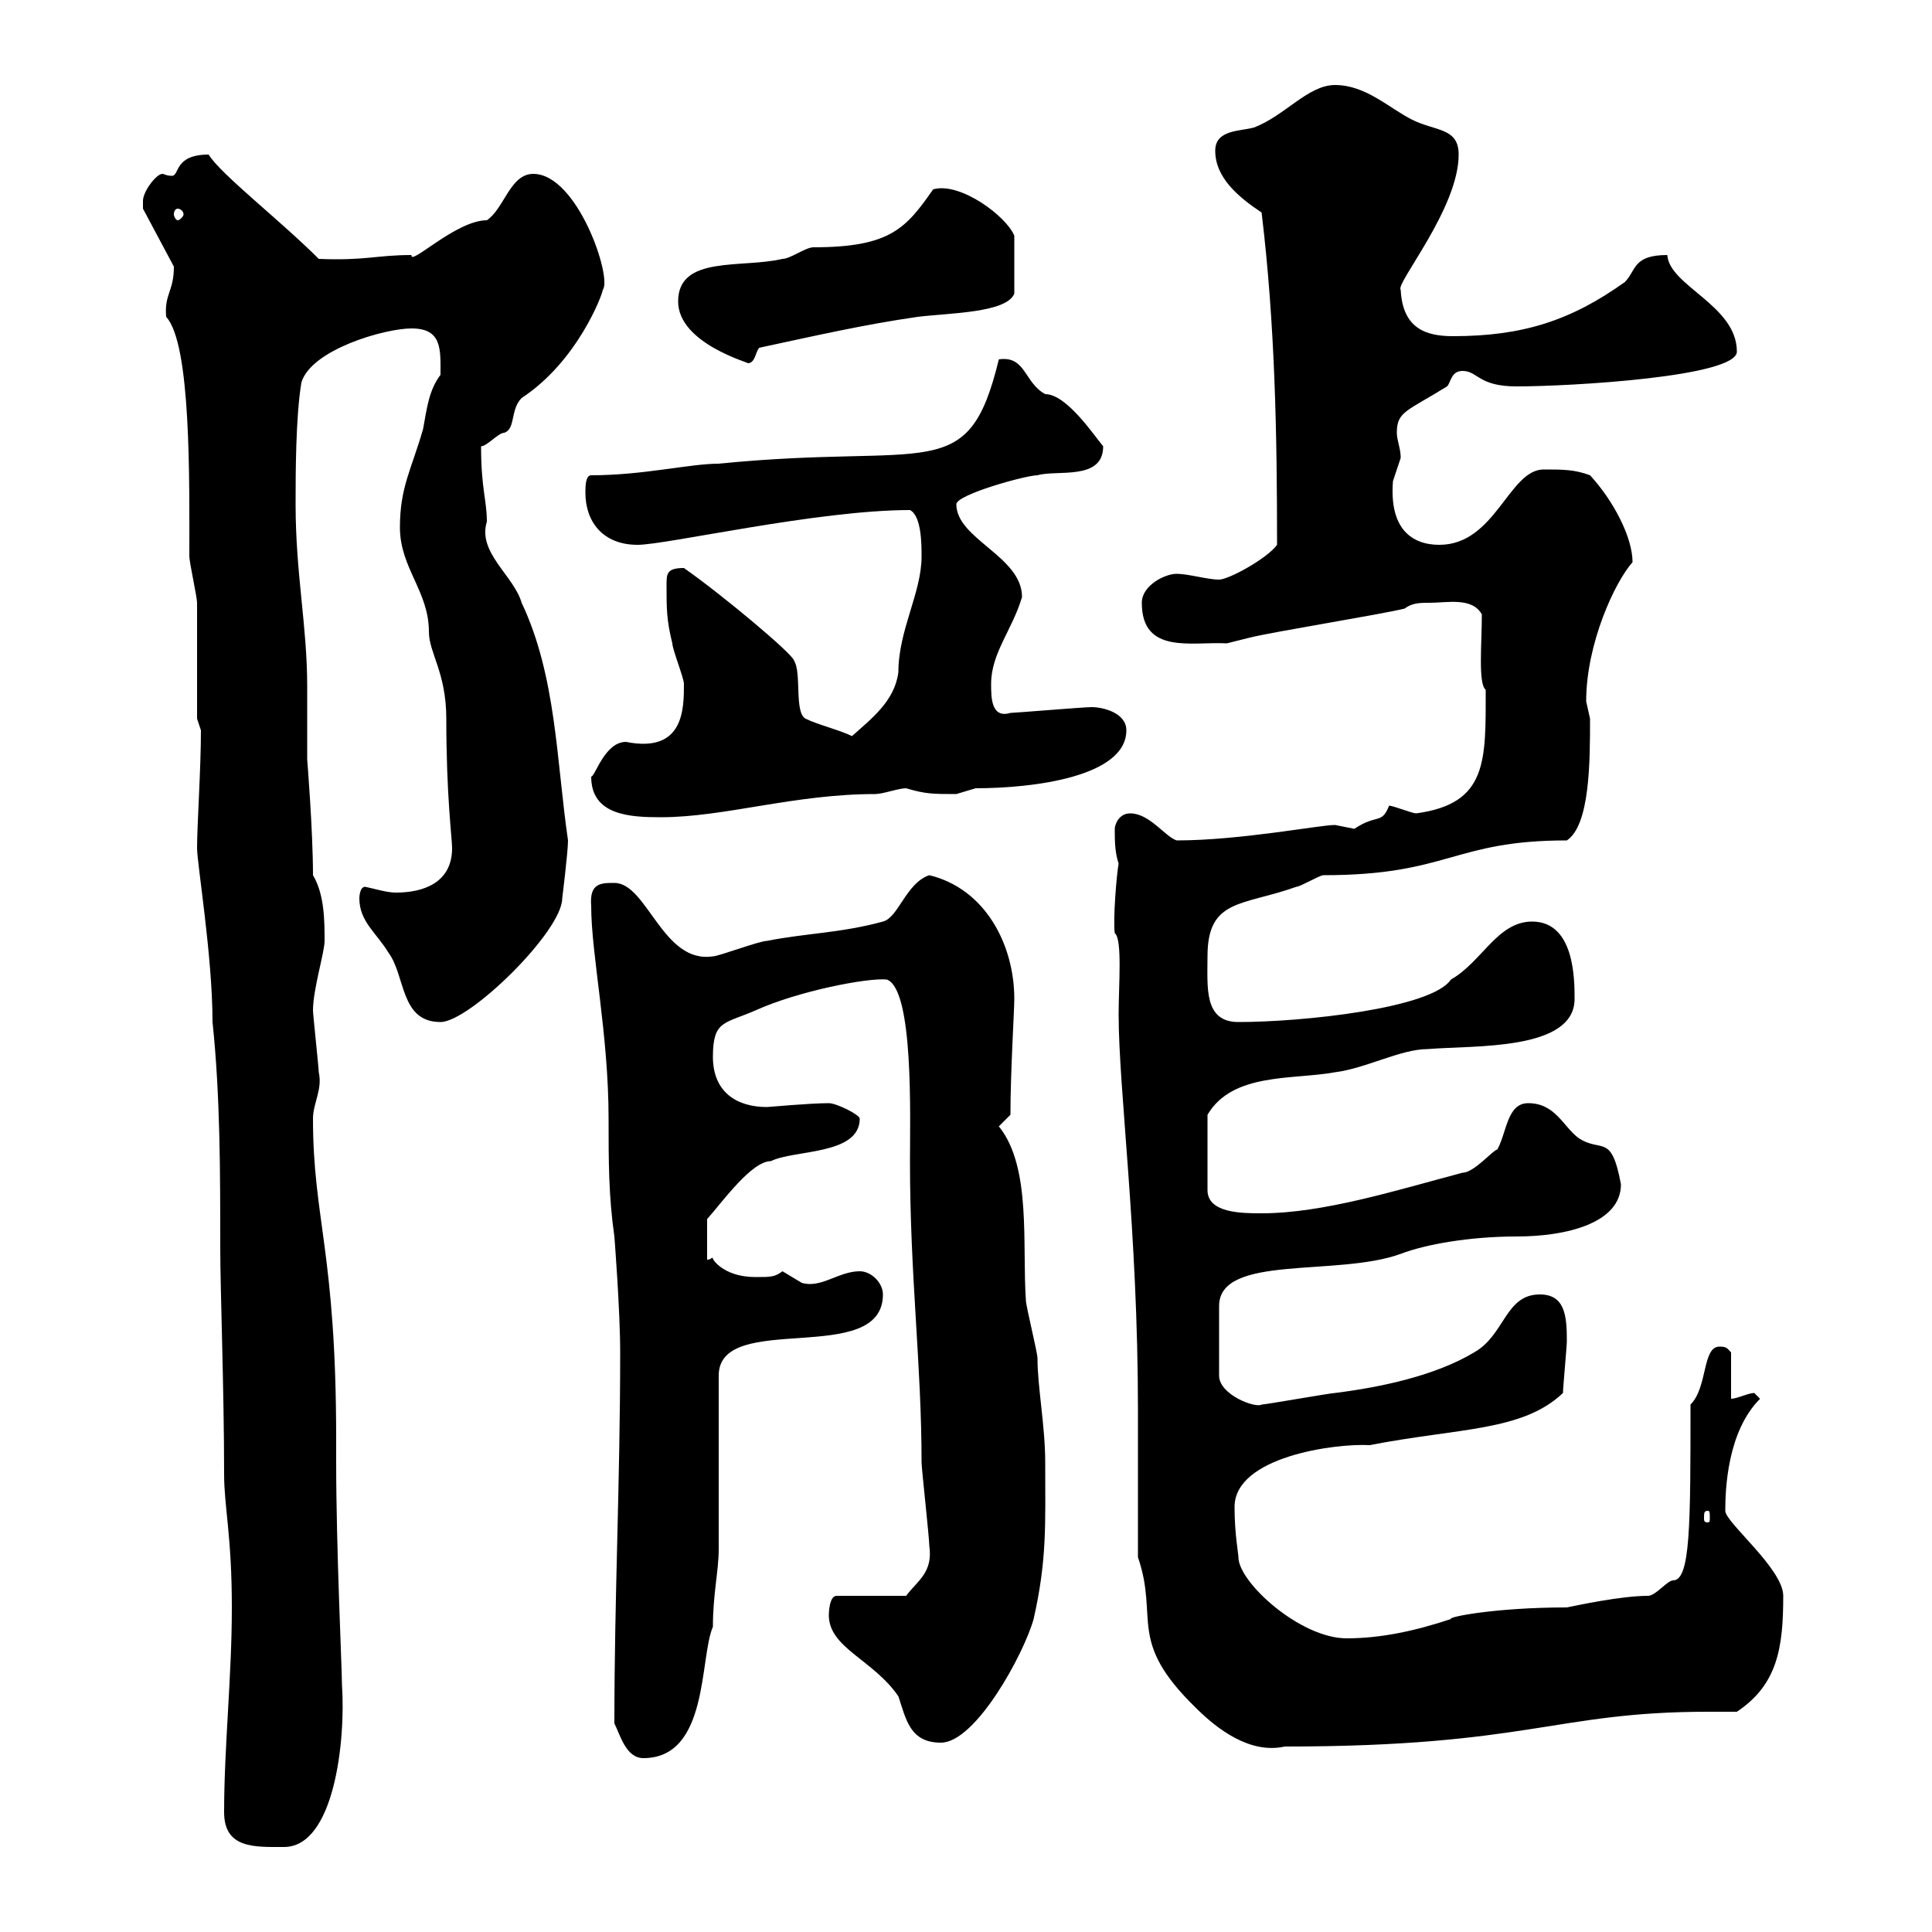 <svg xmlns="http://www.w3.org/2000/svg" xmlns:xlink="http://www.w3.org/1999/xlink" width="300" height="300"><path d="M34.80 281.40C34.80 287.10 39.60 286.80 44.10 286.80C51.90 286.80 53.70 270.30 53.10 261.60C53.10 259.20 52.20 240.30 52.20 227.10L52.20 223.50C52.20 194.40 48.60 189.30 48.60 173.70C48.60 171.30 50.10 169.20 49.50 166.50C49.50 165.90 48.60 157.50 48.60 156.90C48.60 153.60 50.40 147.90 50.40 146.10C50.40 143.10 50.40 138.90 48.60 135.90C48.60 129 47.70 117.90 47.70 117.90C47.70 114.30 47.70 110.40 47.70 106.50C47.70 97.20 45.90 89.10 45.90 78.30C45.90 73.80 45.90 64.80 46.80 59.40C48.30 54.30 59.70 51 63.90 51C68.70 51 68.40 54.30 68.40 58.20C66.60 60.60 66.30 63.30 65.70 66.60C63.90 72.90 62.10 75.60 62.10 81.90C62.10 88.20 66.60 91.80 66.60 98.10C66.60 101.40 69.30 104.40 69.30 111.60C69.30 123.60 70.20 130.20 70.20 131.70C70.20 137.10 65.70 138.60 61.50 138.60C60 138.60 58.20 138 56.70 137.70C55.80 137.70 55.80 139.50 55.80 139.50C55.80 143.10 58.50 144.90 60.30 147.90C63 151.50 62.10 158.70 68.40 158.70C72.90 158.70 87.30 144.60 87.30 139.50C87.30 139.50 88.20 132.30 88.20 130.50C86.40 118.20 86.40 105 81 93.60C79.80 89.40 74.10 85.80 75.60 81C75.60 77.70 74.70 75.90 74.70 69.30C75.60 69.30 77.40 67.20 78.30 67.20C80.10 66.60 79.20 63.60 81 61.80C89.70 56.10 93.60 45.60 93.60 45C95.10 43.20 89.70 27 82.80 27C79.20 27 78.30 32.40 75.60 34.20C70.80 34.20 63.60 41.40 63.90 39.60C58.50 39.60 56.70 40.50 49.50 40.20C43.50 34.20 34.20 27 32.40 24C27 24 27.90 27.30 26.70 27.30C25.80 27.30 25.50 27 25.20 27C24.30 27 22.20 29.70 22.20 31.20C22.20 31.20 22.20 32.40 22.20 32.40L27 41.40C27 45.30 25.50 45.60 25.80 49.20C29.70 53.40 29.40 74.70 29.40 86.40C29.40 87.30 30.60 92.70 30.60 93.60C30.60 96.30 30.60 108.90 30.60 111.60L31.20 113.40C31.20 119.40 30.60 128.10 30.60 131.70C30.60 134.10 33 148.50 33 158.70C34.20 170.10 34.20 182.10 34.20 193.80C34.20 200.10 34.80 216 34.80 228.90C34.80 234 36 238.50 36 249.60C36 260.40 34.80 271.20 34.80 281.40ZM95.40 267.60C96.30 269.40 97.20 273 99.90 273C110.10 273 108.60 257.40 110.70 252.60C110.70 247.50 111.60 243.90 111.60 240.60L111.60 213.60C111.60 203.40 137.10 212.40 137.10 201C137.10 199.20 135.30 197.40 133.50 197.40C130.20 197.40 127.50 200.10 124.50 199.20C124.50 199.20 121.50 197.40 121.50 197.40C120.30 198.30 119.70 198.30 117.30 198.30C112.20 198.30 110.40 195.30 110.70 195.30C110.40 195.30 110.40 195.60 109.80 195.60L109.80 189.30C112.20 186.60 116.70 180.30 119.70 180.30C123.30 178.50 133.50 179.40 133.50 173.70C133.50 173.10 129.90 171.30 128.70 171.30C125.70 171.30 119.40 171.90 119.10 171.90C114.30 171.90 110.70 169.50 110.70 164.10C110.70 158.40 112.50 159 117.30 156.90C123.90 153.90 134.70 151.80 137.70 152.10C141.90 153.60 141.30 173.40 141.30 180.30C141.30 198.30 143.10 211.80 143.10 227.10C143.10 228 144.30 238.80 144.30 240C144.90 244.20 142.50 245.40 140.70 247.80L129.90 247.80C128.70 247.80 128.70 250.80 128.70 250.80C128.70 255.90 135.60 257.70 139.50 263.40C140.70 267 141.30 270.60 146.10 270.60C151.50 270.60 159 256.80 160.50 251.40C162.60 242.10 162.30 236.70 162.30 227.10C162.30 221.40 161.10 215.40 161.10 210.90C161.10 210 159.30 202.80 159.30 201.90C158.70 193.20 160.20 181.20 155.10 174.90L156.90 173.10C156.90 166.50 157.50 156.90 157.50 155.10C157.50 146.70 153 138 144.30 135.90C140.70 137.10 139.50 142.50 137.10 143.10C130.50 144.90 125.10 144.90 119.10 146.10C117.90 146.10 111.60 148.50 110.70 148.50C102.90 149.70 100.50 137.10 95.40 137.10C93.30 137.10 91.50 137.10 91.80 140.70C91.80 148.20 94.50 160.50 94.50 173.70C94.50 180.30 94.50 185.70 95.40 192C95.40 192 96.30 203.40 96.30 210C96.30 230.40 95.40 247.80 95.40 267.60ZM176.70 241.80C180 251.40 174.90 254.70 185.70 265.20C189 268.50 194.10 272.40 199.50 271.20C237.30 271.20 241.50 265.80 265.20 265.80C266.70 265.80 268.20 265.80 269.70 265.80C276 261.60 276.90 255.90 276.90 247.80C276.90 243.60 267.90 236.40 267.90 234.60C267.90 231.30 268.20 222.30 273.30 217.20C273.30 217.20 272.40 216.30 272.40 216.30C271.50 216.30 269.70 217.20 268.80 217.20L268.80 210C268.20 209.40 268.20 209.10 267 209.10C264.30 209.10 265.20 215.40 262.50 218.10C262.50 236.70 262.50 245.40 259.80 245.40C258.90 245.40 257.10 247.80 255.90 247.80C251.70 247.80 244.80 249.30 243.30 249.60C232.20 249.60 224.70 251.10 225.30 251.40C219.90 253.20 214.50 254.40 209.10 254.40C201.90 254.40 192.30 245.70 192.30 241.80C192.30 241.20 191.70 238.20 191.70 234C191.70 226.20 207.30 224.10 212.70 224.40C226.50 221.70 236.40 222.30 242.70 216.30C242.70 215.40 243.30 209.10 243.30 208.20C243.30 204.30 243 201 239.10 201C233.70 201 233.70 207.30 228.90 210C222.90 213.60 214.50 215.40 207.30 216.30C206.70 216.30 196.50 218.10 195.90 218.10C195 218.70 189.30 216.60 189.30 213.60L189.30 202.80C189.30 194.70 207.60 198.30 217.50 194.70C221.40 193.20 228.30 192 235.50 192C243.30 192 251.70 189.90 251.70 183.90C250.20 175.80 248.70 179.10 245.10 176.70C242.70 174.90 241.50 171.30 237.30 171.30C234 171.30 234 175.80 232.50 178.50C231.90 178.50 228.90 182.10 227.10 182.10C216.90 184.80 205.50 188.40 195.90 188.40C192.90 188.40 187.50 188.40 187.50 184.80L187.50 173.10C191.40 166.50 200.70 167.70 207.30 166.50C212.10 165.90 217.50 162.90 221.70 162.90C228.90 162.30 244.50 163.20 244.50 155.10C244.50 152.10 244.50 143.10 237.90 143.10C232.50 143.10 230.10 149.40 225.30 152.10C222.30 156.60 202.20 158.70 192.30 158.70C186.90 158.70 187.50 153.30 187.50 148.50C187.50 139.50 192.90 140.70 201.30 137.70C201.90 137.70 204.90 135.90 205.50 135.90C225 135.90 225.60 130.50 243.30 130.50C246.90 128.10 246.90 118.20 246.90 111.60C246.90 111.60 246.30 108.90 246.30 108.90C246.30 99.90 250.80 90.30 253.50 87.30C253.50 83.40 250.50 77.70 246.90 73.80C244.50 72.90 242.70 72.90 239.70 72.90C234.30 72.90 232.20 84.60 223.50 84.60C219.30 84.60 215.70 82.20 216.30 74.70C216.30 74.70 217.50 71.10 217.50 71.10C217.50 69.60 216.90 68.40 216.90 67.20C216.90 63.90 218.40 63.90 224.70 60C225.30 59.40 225.30 57.60 227.10 57.60C229.50 57.60 229.50 60 235.50 60C243.90 60 269.70 58.50 269.70 54.60C269.70 47.40 259.20 44.40 258.90 39.60C253.50 39.60 254.10 42 252.30 43.80C243.90 49.80 236.40 52.20 225.60 52.20C221.40 52.20 217.80 51 217.50 45C216.60 44.10 226.50 32.40 226.50 24C226.50 19.80 222.90 20.40 219.30 18.60C215.70 16.80 212.10 13.20 207.30 13.20C203.10 13.20 199.50 18 194.70 19.80C192.60 20.40 188.70 20.10 188.70 23.40C188.70 27.60 192.30 30.60 195.90 33C198 50.40 198.30 67.50 198.30 84.60C196.80 86.70 190.80 90 189.30 90C187.50 90 184.50 89.10 182.70 89.10C180.90 89.10 177.30 90.90 177.30 93.60C177.30 101.70 185.10 99.60 190.50 99.90C190.50 99.90 194.10 99 194.10 99C197.70 98.10 214.50 95.40 218.10 94.50C219.30 93.60 220.50 93.60 222 93.60C224.70 93.60 228.60 92.70 230.10 95.40C230.10 99.90 229.50 106.20 230.70 107.10C230.70 118.20 231 124.80 219.90 126.30C219.30 126.30 216.30 125.10 215.70 125.10C214.50 128.10 213.90 126.30 210.30 128.70C210.30 128.70 207.30 128.10 207.30 128.10C204.90 128.10 192.60 130.50 182.70 130.50C180.90 129.90 178.50 126.30 175.50 126.30C173.70 126.30 173.10 128.10 173.10 128.70C173.10 130.50 173.10 132.30 173.70 134.10C173.40 135.60 172.80 142.80 173.10 144.90C174.30 145.80 173.70 153 173.70 157.50C173.70 169.20 176.70 191.10 176.70 219L176.70 222.60ZM265.20 234.60C265.50 234.60 265.50 234.90 265.50 235.80C265.50 236.10 265.50 236.40 265.20 236.40C264.60 236.40 264.60 236.10 264.60 235.80C264.60 234.90 264.60 234.60 265.20 234.60ZM91.80 120.60C91.80 126.60 97.80 126.90 102.60 126.90C112.50 126.90 123.30 123.30 135.90 123.30C137.10 123.30 139.50 122.40 140.70 122.40C143.70 123.30 144.90 123.30 148.50 123.30C148.50 123.30 151.50 122.40 151.50 122.40C160.50 122.40 174.90 120.60 174.90 113.40C174.90 110.70 171.30 109.80 169.50 109.80C168.30 109.80 157.50 110.70 156.90 110.70C153.90 111.60 153.90 108.30 153.90 106.20C153.90 101.40 157.20 97.80 158.70 92.70C158.70 86.40 148.50 83.70 148.50 78.30C148.50 76.80 159.30 73.80 161.10 73.80C164.10 72.90 171.30 74.70 171.30 69.30C169.80 67.50 165.60 61.20 162.30 61.20C159 59.40 159.30 55.20 155.10 55.80C150.30 75.60 144.60 68.70 111.60 72C107.10 72 99.90 73.80 91.80 73.80C90.90 73.80 90.90 75.60 90.90 76.50C90.90 81 93.60 84.60 99 84.60C103.50 84.60 126.90 79.20 141.30 79.20C143.10 80.10 143.10 84.60 143.10 86.40C143.10 92.10 139.50 97.80 139.50 104.40C138.90 108.90 135.30 111.60 132.30 114.30C130.50 113.40 126.90 112.50 125.10 111.60C123.30 110.70 124.50 104.40 123.30 102.60C123.30 101.70 112.20 92.40 106.20 88.20C103.50 88.20 103.50 89.10 103.50 90.90C103.50 94.50 103.50 96.30 104.40 99.90C104.40 100.80 106.20 105.30 106.20 106.20C106.20 110.10 106.20 117 97.20 115.20C93.90 115.20 92.40 120.60 91.80 120.60ZM105.30 46.80C105.30 53.40 116.70 56.40 116.10 56.40C117.30 56.40 117.30 54.60 117.90 54C126.30 52.20 134.10 50.40 142.50 49.20C147.30 48.60 156.30 48.60 157.50 45.60L157.50 36.60C156.30 33.60 149.10 28.20 144.90 29.40C140.70 35.40 138.30 38.40 126.30 38.40C125.10 38.40 122.70 40.20 121.50 40.20C115.20 41.70 105.30 39.60 105.30 46.80ZM27.60 32.40C27.90 32.40 28.50 32.70 28.50 33.30C28.50 33.60 27.90 34.20 27.60 34.20C27.30 34.20 27 33.60 27 33.30C27 32.70 27.30 32.40 27.60 32.40Z"/></svg>